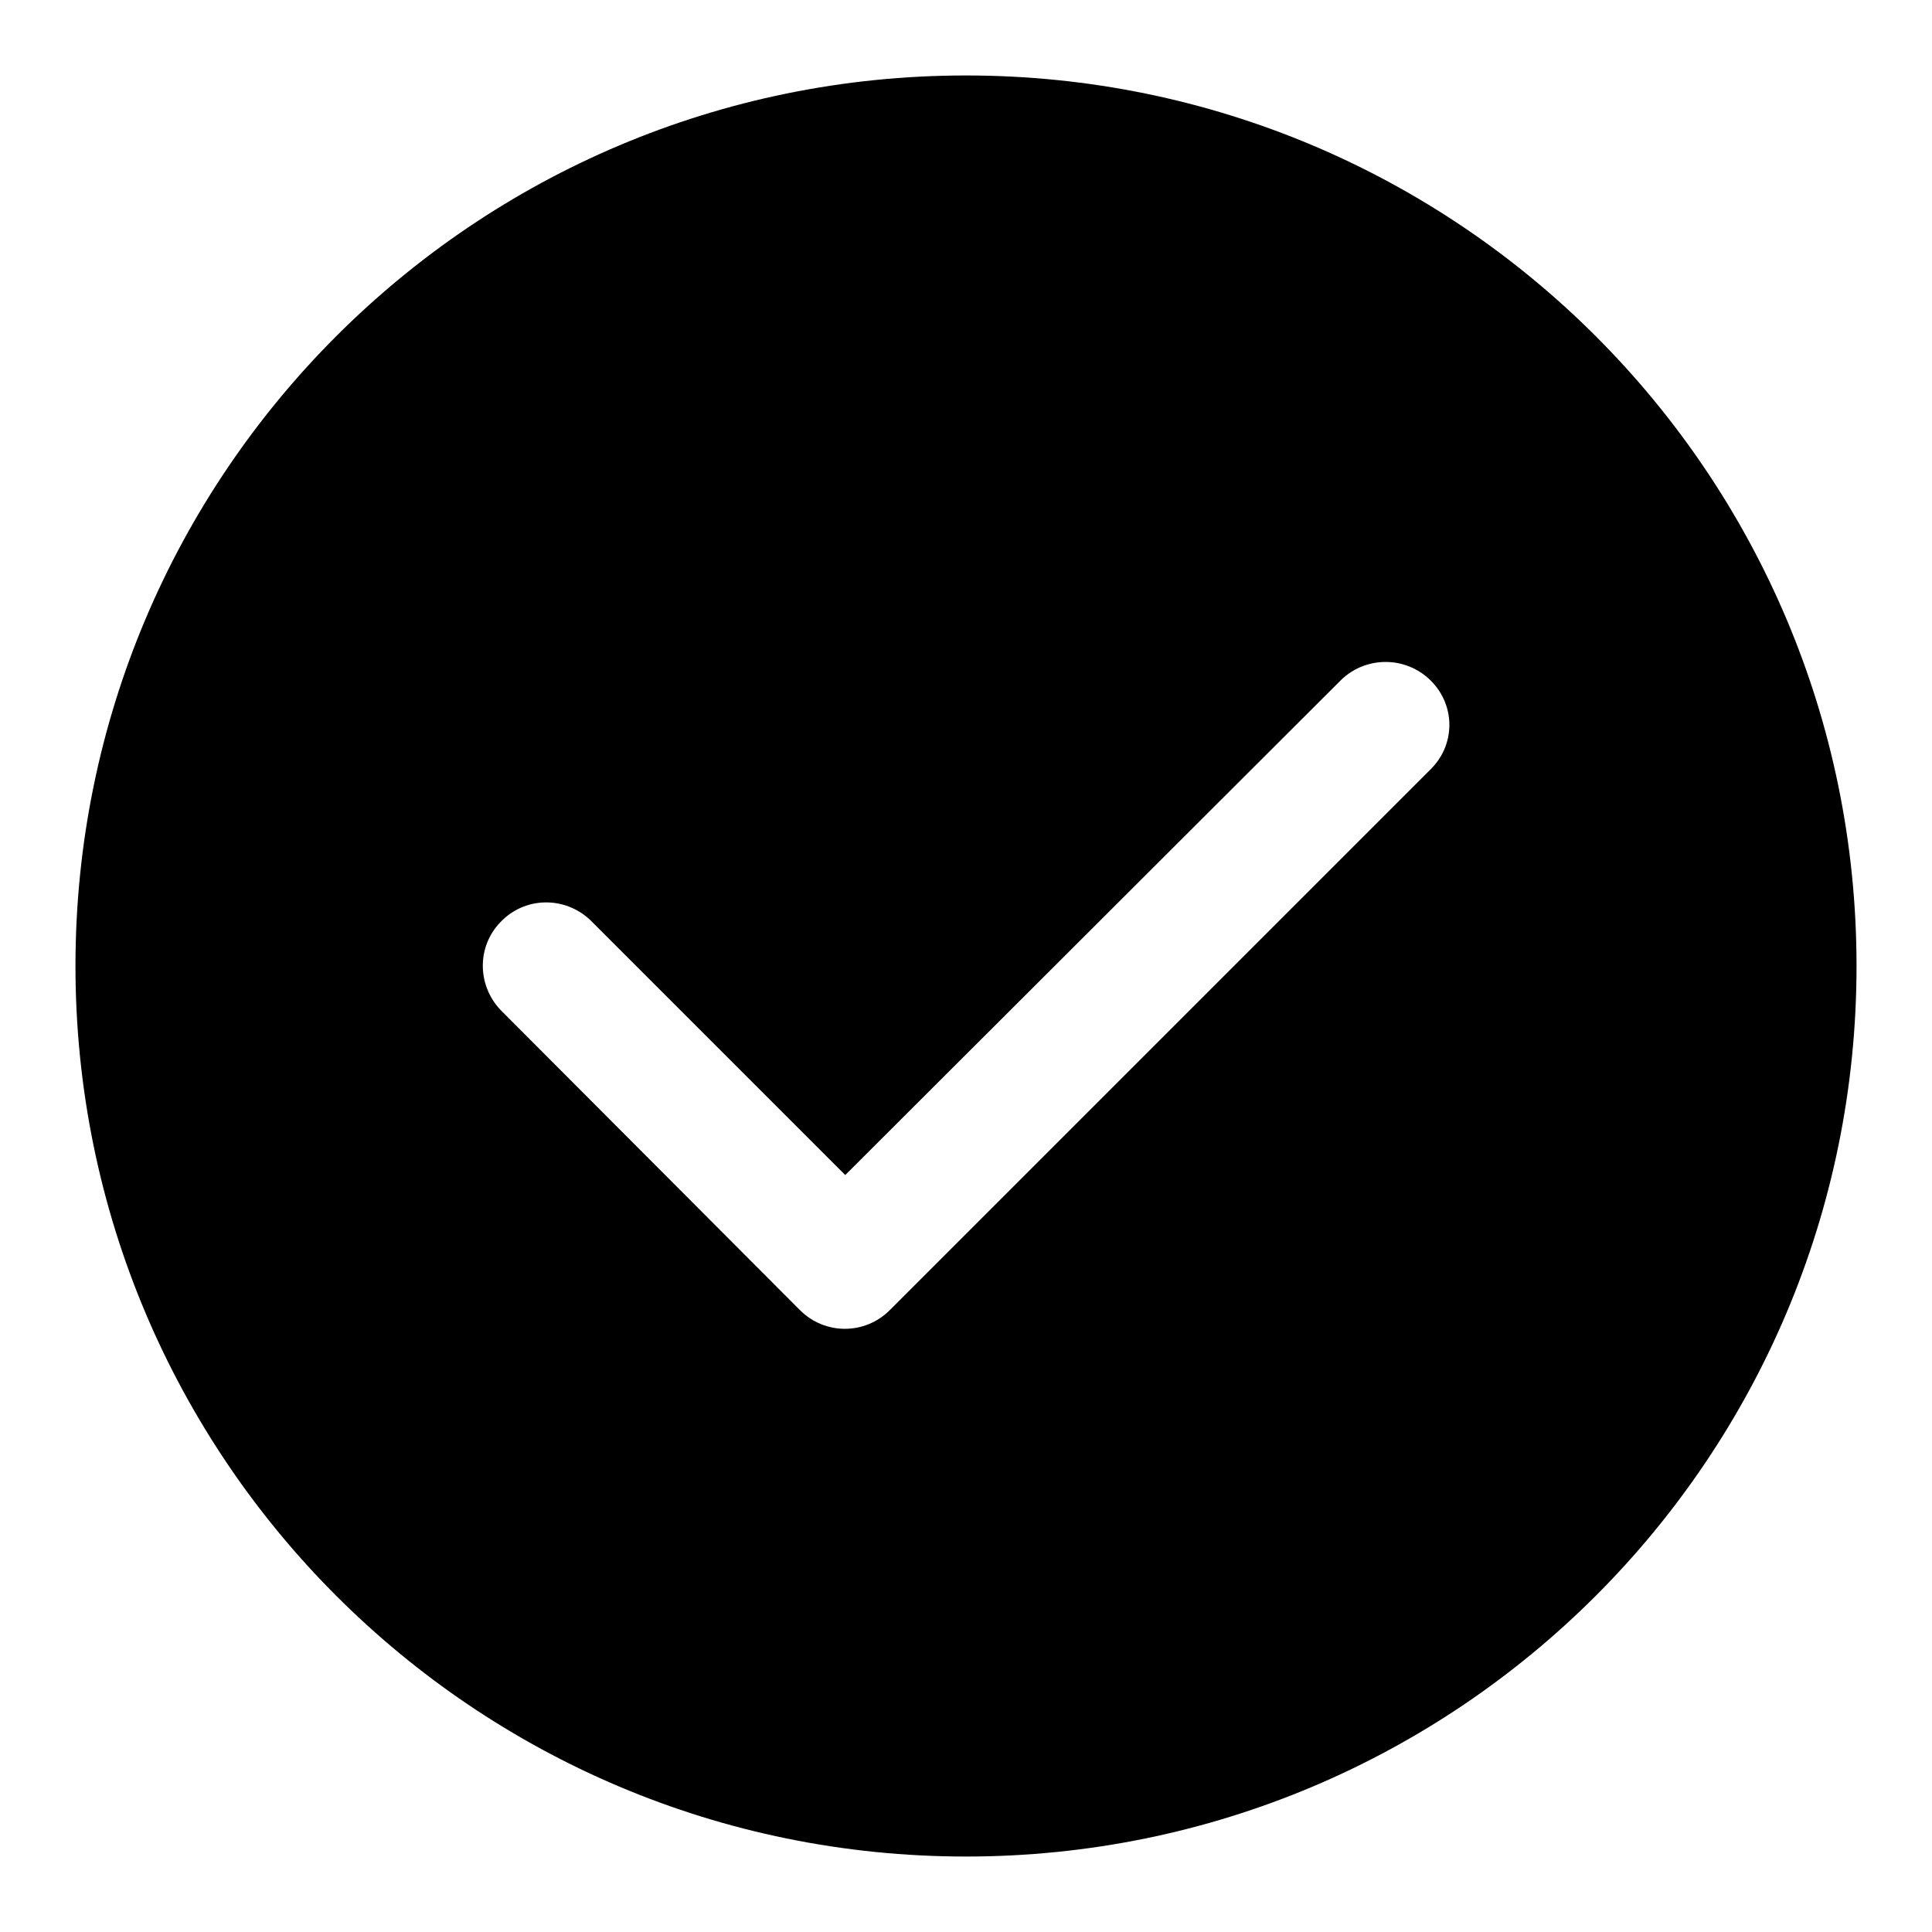 <?xml version="1.0" encoding="utf-8"?>
<!-- Svg Vector Icons : http://www.onlinewebfonts.com/icon -->
<!DOCTYPE svg PUBLIC "-//W3C//DTD SVG 1.1//EN" "http://www.w3.org/Graphics/SVG/1.1/DTD/svg11.dtd">
<svg version="1.1" xmlns="http://www.w3.org/2000/svg" xmlns:xlink="http://www.w3.org/1999/xlink" x="0px" y="0px" viewBox="0 0 256 256" enable-background="new 0 0 256 256" xml:space="preserve">
<g> <path fill="#000000" d="M128,246c-65.2,0-118-52.8-118-118C10,62.8,62.8,10,128,10c65.2,0,118,52.8,118,118 C246,193.2,193.2,246,128,246z M189.6,90.2c-3.3-3.3-8.6-3.3-11.9-0.1c0,0,0,0-0.1,0.1l-65.6,65.5l-33.8-33.8 c-3.4-3.2-8.7-3.1-11.9,0.3c-3.1,3.2-3.1,8.3,0,11.6l39.7,39.8c3.3,3.3,8.6,3.3,11.9,0l71.5-71.5C192.9,98.8,192.9,93.5,189.6,90.2 z"/></g>
</svg>